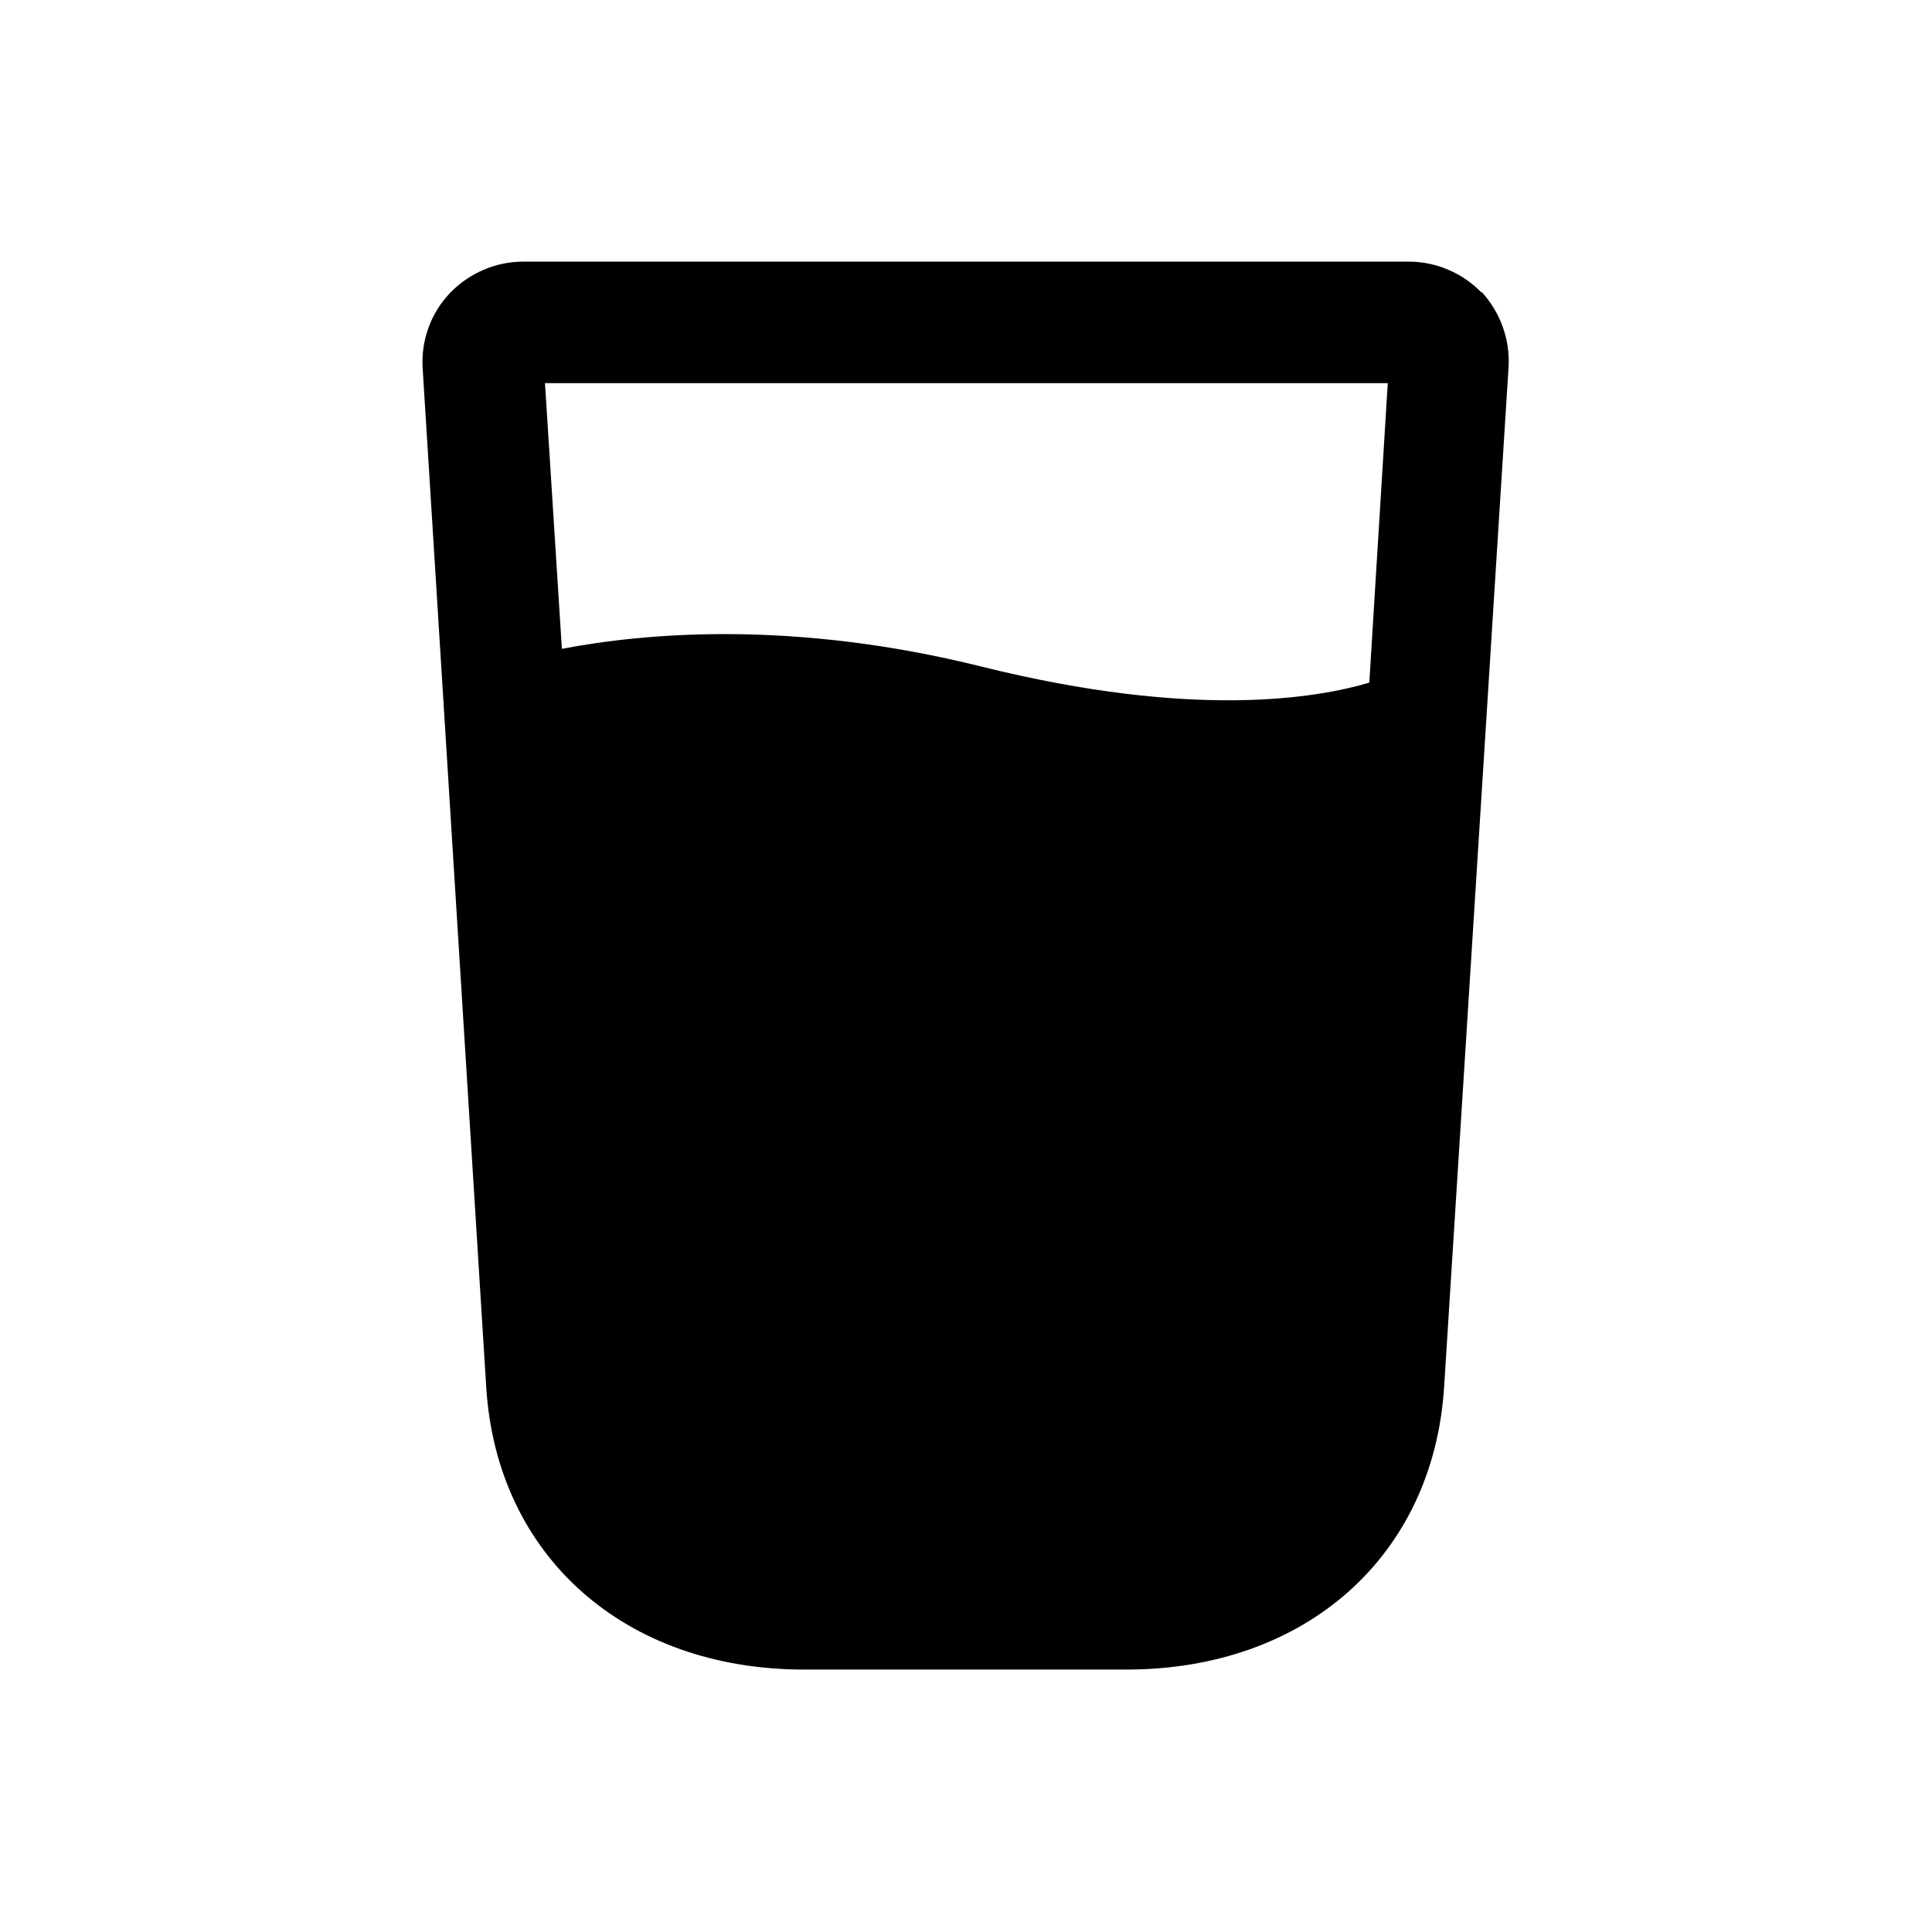 <svg width="24" height="24" viewBox="0 0 24 24" fill="none" xmlns="http://www.w3.org/2000/svg">
<path d="M18.41 3.64C18.17 3.39 17.84 3.25 17.5 3.25H6.5C6.16 3.25 5.83 3.39 5.59 3.64C5.35 3.89 5.23 4.23 5.25 4.57L6.04 17.23C6.17 19.33 7.76 20.74 9.99 20.74H13.99C16.22 20.74 17.81 19.33 17.94 17.22L18.74 4.56C18.76 4.22 18.64 3.88 18.4 3.62L18.41 3.64ZM17.24 4.75L17.01 8.48C16.37 8.67 14.84 8.94 12.19 8.28C9.86 7.7 8.03 7.86 6.98 8.06L6.77 4.76H17.24V4.75Z" fill="black"/>
</svg>
